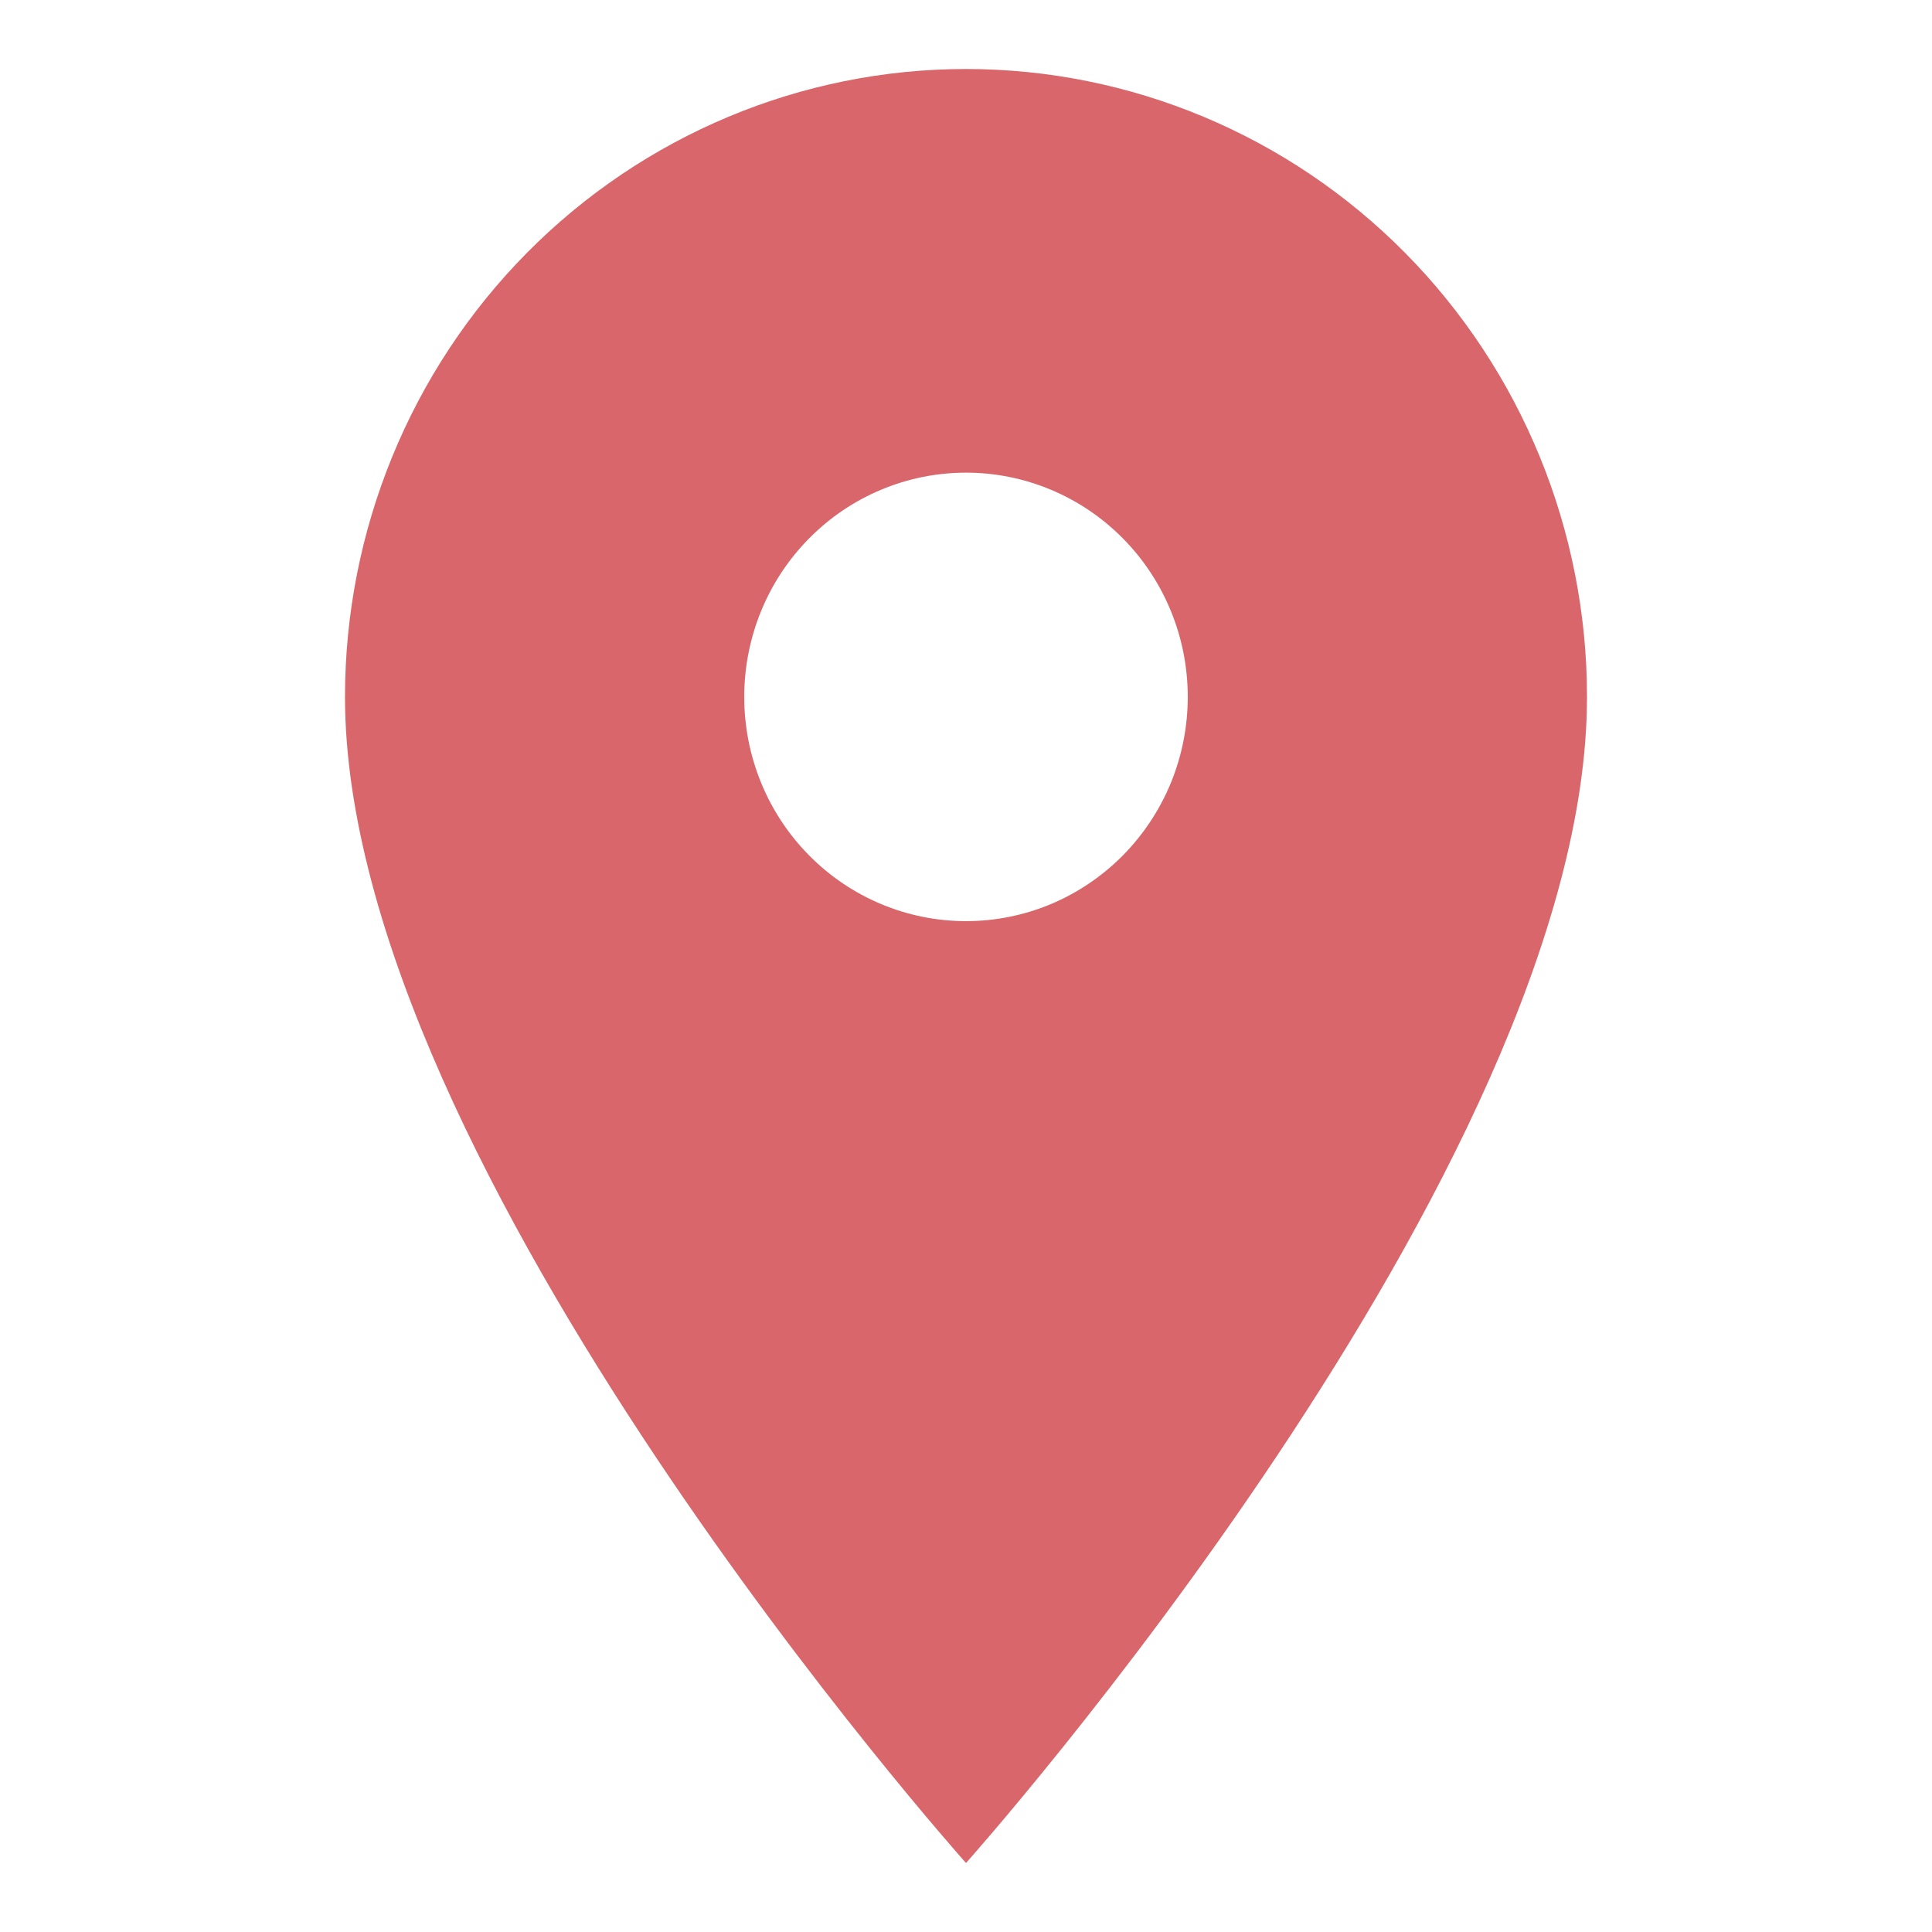 <svg width="28" height="28" viewBox="0 0 28 28" fill="none" xmlns="http://www.w3.org/2000/svg">
<path d="M14 13.35C13.148 13.35 12.33 13.008 11.727 12.398C11.124 11.789 10.786 10.962 10.786 10.1C10.786 9.238 11.124 8.411 11.727 7.802C12.33 7.192 13.148 6.85 14 6.85C14.852 6.85 15.67 7.192 16.273 7.802C16.876 8.411 17.214 9.238 17.214 10.1C17.214 10.527 17.131 10.949 16.97 11.344C16.808 11.738 16.571 12.096 16.273 12.398C15.974 12.7 15.62 12.939 15.23 13.103C14.84 13.266 14.422 13.35 14 13.35ZM14 1C11.613 1 9.324 1.959 7.636 3.665C5.948 5.372 5 7.687 5 10.1C5 16.925 14 27 14 27C14 27 23 16.925 23 10.1C23 7.687 22.052 5.372 20.364 3.665C18.676 1.959 16.387 1 14 1Z" fill="#D8666B"/>
</svg>
